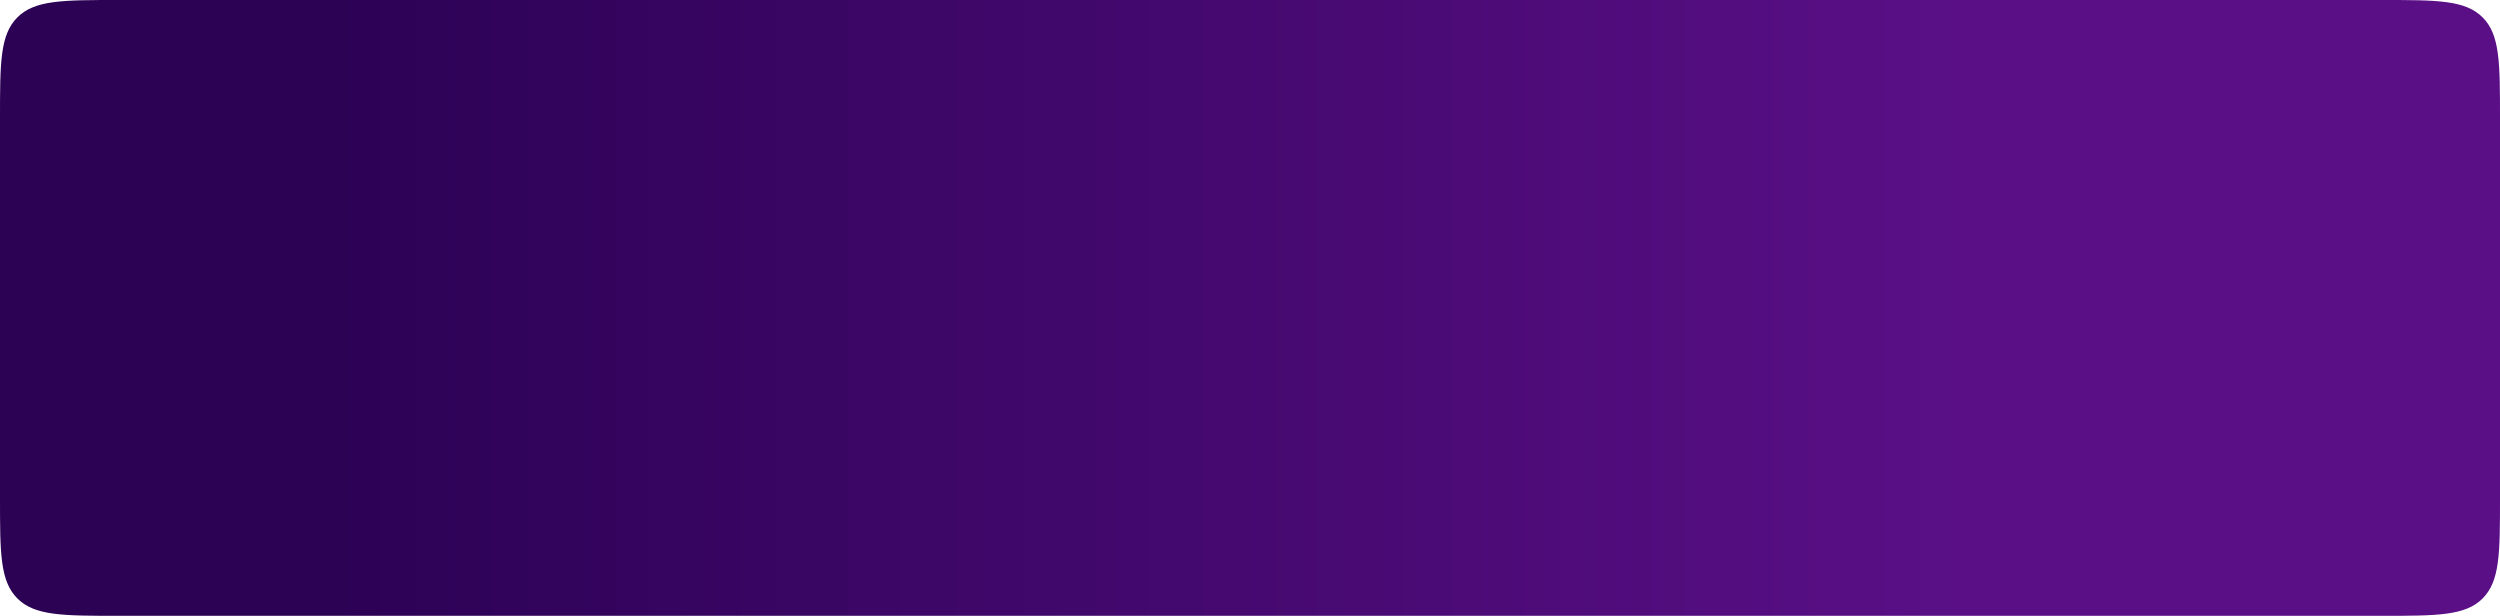 <?xml version="1.0" encoding="UTF-8"?> <svg xmlns="http://www.w3.org/2000/svg" width="3540" height="872" viewBox="0 0 3540 872" fill="none"> <path d="M0 168C0 88.804 0 49.206 24.603 24.603C49.206 0 88.804 0 168 0H3372C3451.2 0 3490.79 0 3515.4 24.603C3540 49.206 3540 88.804 3540 168V704C3540 783.196 3540 822.794 3515.4 847.397C3490.79 872 3451.2 872 3372 872H168C88.804 872 49.206 872 24.603 847.397C0 822.794 0 783.196 0 704V168Z" fill="url(#paint0_linear_862_8)"></path> <defs> <linearGradient id="paint0_linear_862_8" x1="2787.75" y1="304.186" x2="470.156" y2="304.186" gradientUnits="userSpaceOnUse"> <stop stop-color="#5A0F86"></stop> <stop offset="1" stop-color="#2C0255"></stop> </linearGradient> </defs> </svg> 